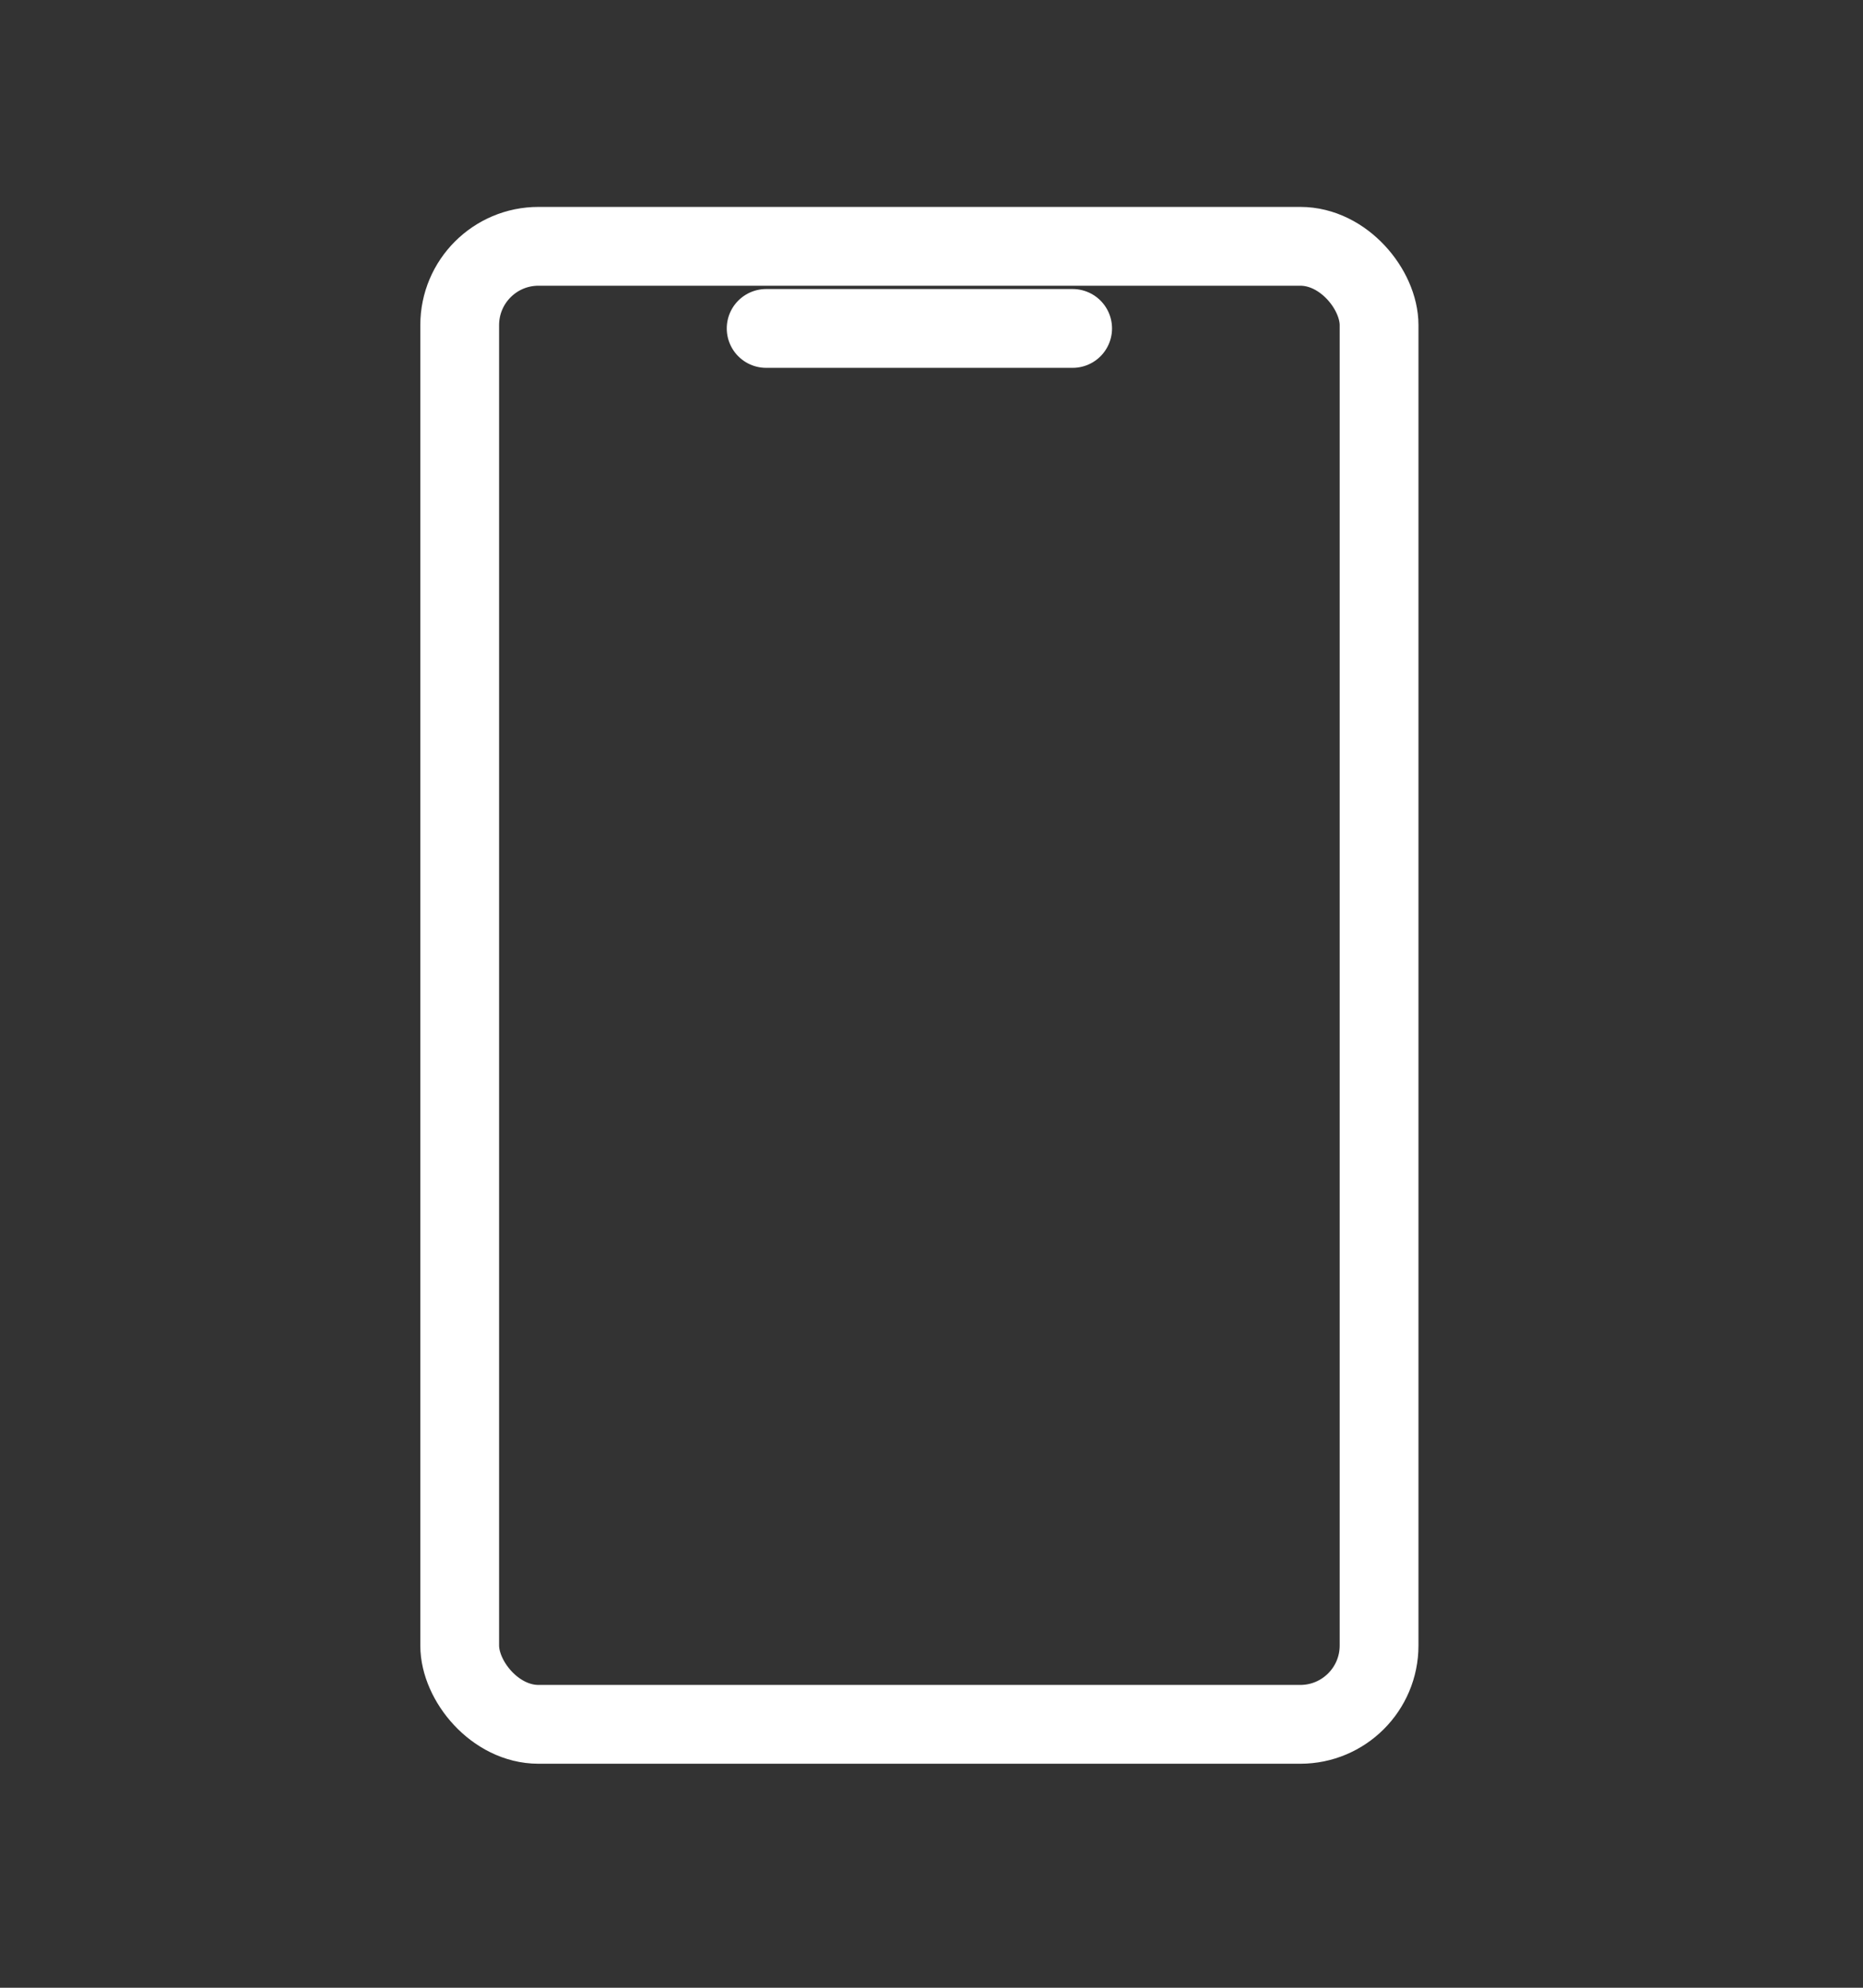 <svg width="45" height="48" viewBox="0 0 45 48" fill="none" xmlns="http://www.w3.org/2000/svg">
<rect x="0" y="0" width="45" height="48" fill="#333333" stroke="none"/>
<rect x="11.104" y="5.948" width="22.207" height="35.691" rx="1.903" stroke="white" stroke-width="1.903" stroke-linejoin="round"/>
<path d="M18.506 7.931H25.909" stroke="white" stroke-width="1.903" stroke-linecap="round"/>
</svg>
